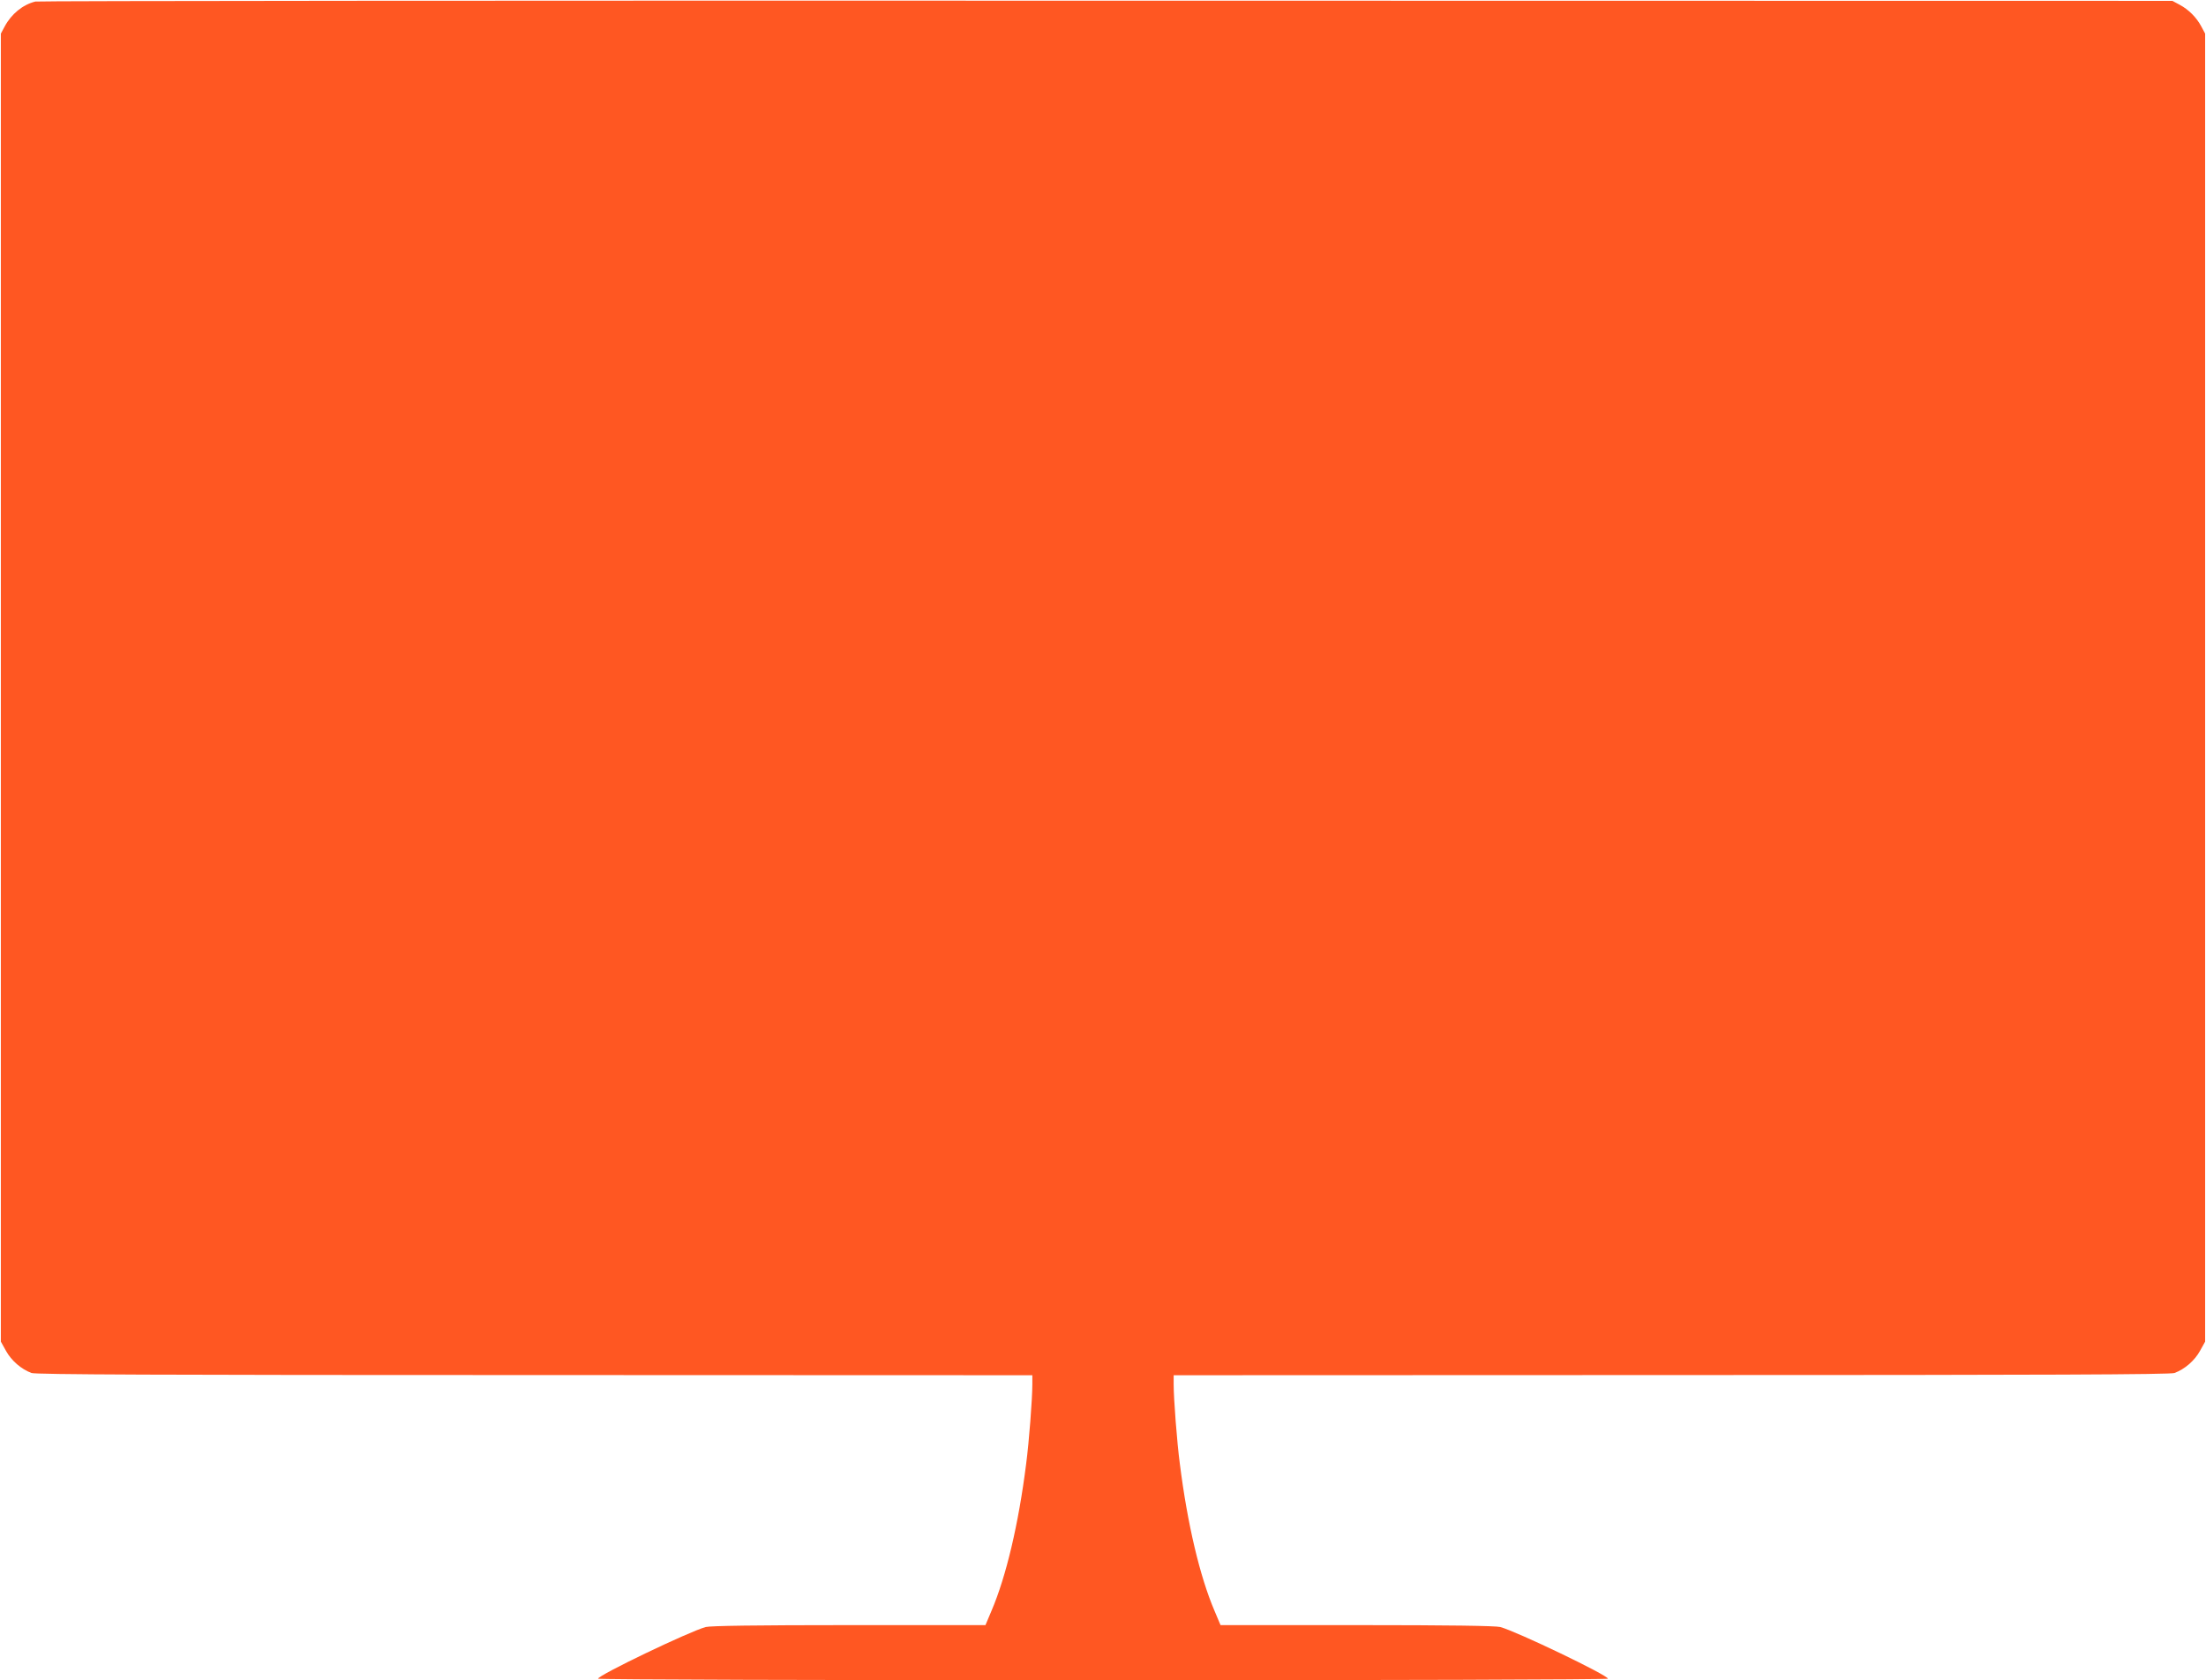 <?xml version="1.0" standalone="no"?>
<!DOCTYPE svg PUBLIC "-//W3C//DTD SVG 20010904//EN"
 "http://www.w3.org/TR/2001/REC-SVG-20010904/DTD/svg10.dtd">
<svg version="1.0" xmlns="http://www.w3.org/2000/svg"
 width="1280pt" height="975pt" viewBox="0 0 1280 975"
 preserveAspectRatio="xMidYMid meet">
<g transform="translate(0,975) scale(0.1,-0.1)"
fill="#ff5722" stroke="none">
<path d="M205 9741 c-73 -18 -139 -72 -178 -145 l-22 -41 0 -3795 0 -3795 30
-54 c31 -56 88 -106 148 -128 24 -9 736 -12 2920 -12 l2887 -1 0 -52 c0 -86
-19 -334 -36 -463 -44 -349 -116 -653 -201 -852 l-35 -83 -792 0 c-538 0 -804
-4 -831 -11 -96 -26 -625 -280 -625 -300 0 -5 1310 -9 2930 -9 1620 0 2930 4
2930 9 0 20 -529 274 -625 300 -27 7 -293 11 -831 11 l-792 0 -35 83 c-85 199
-157 503 -201 852 -17 129 -36 377 -36 463 l0 52 2888 1 c2183 0 2895 3 2919
12 60 22 117 72 148 128 l30 54 0 3795 0 3795 -22 41 c-28 53 -74 99 -127 127
l-41 22 -6185 1 c-3402 1 -6198 -1 -6215 -5z"/>
</g>
</svg>
